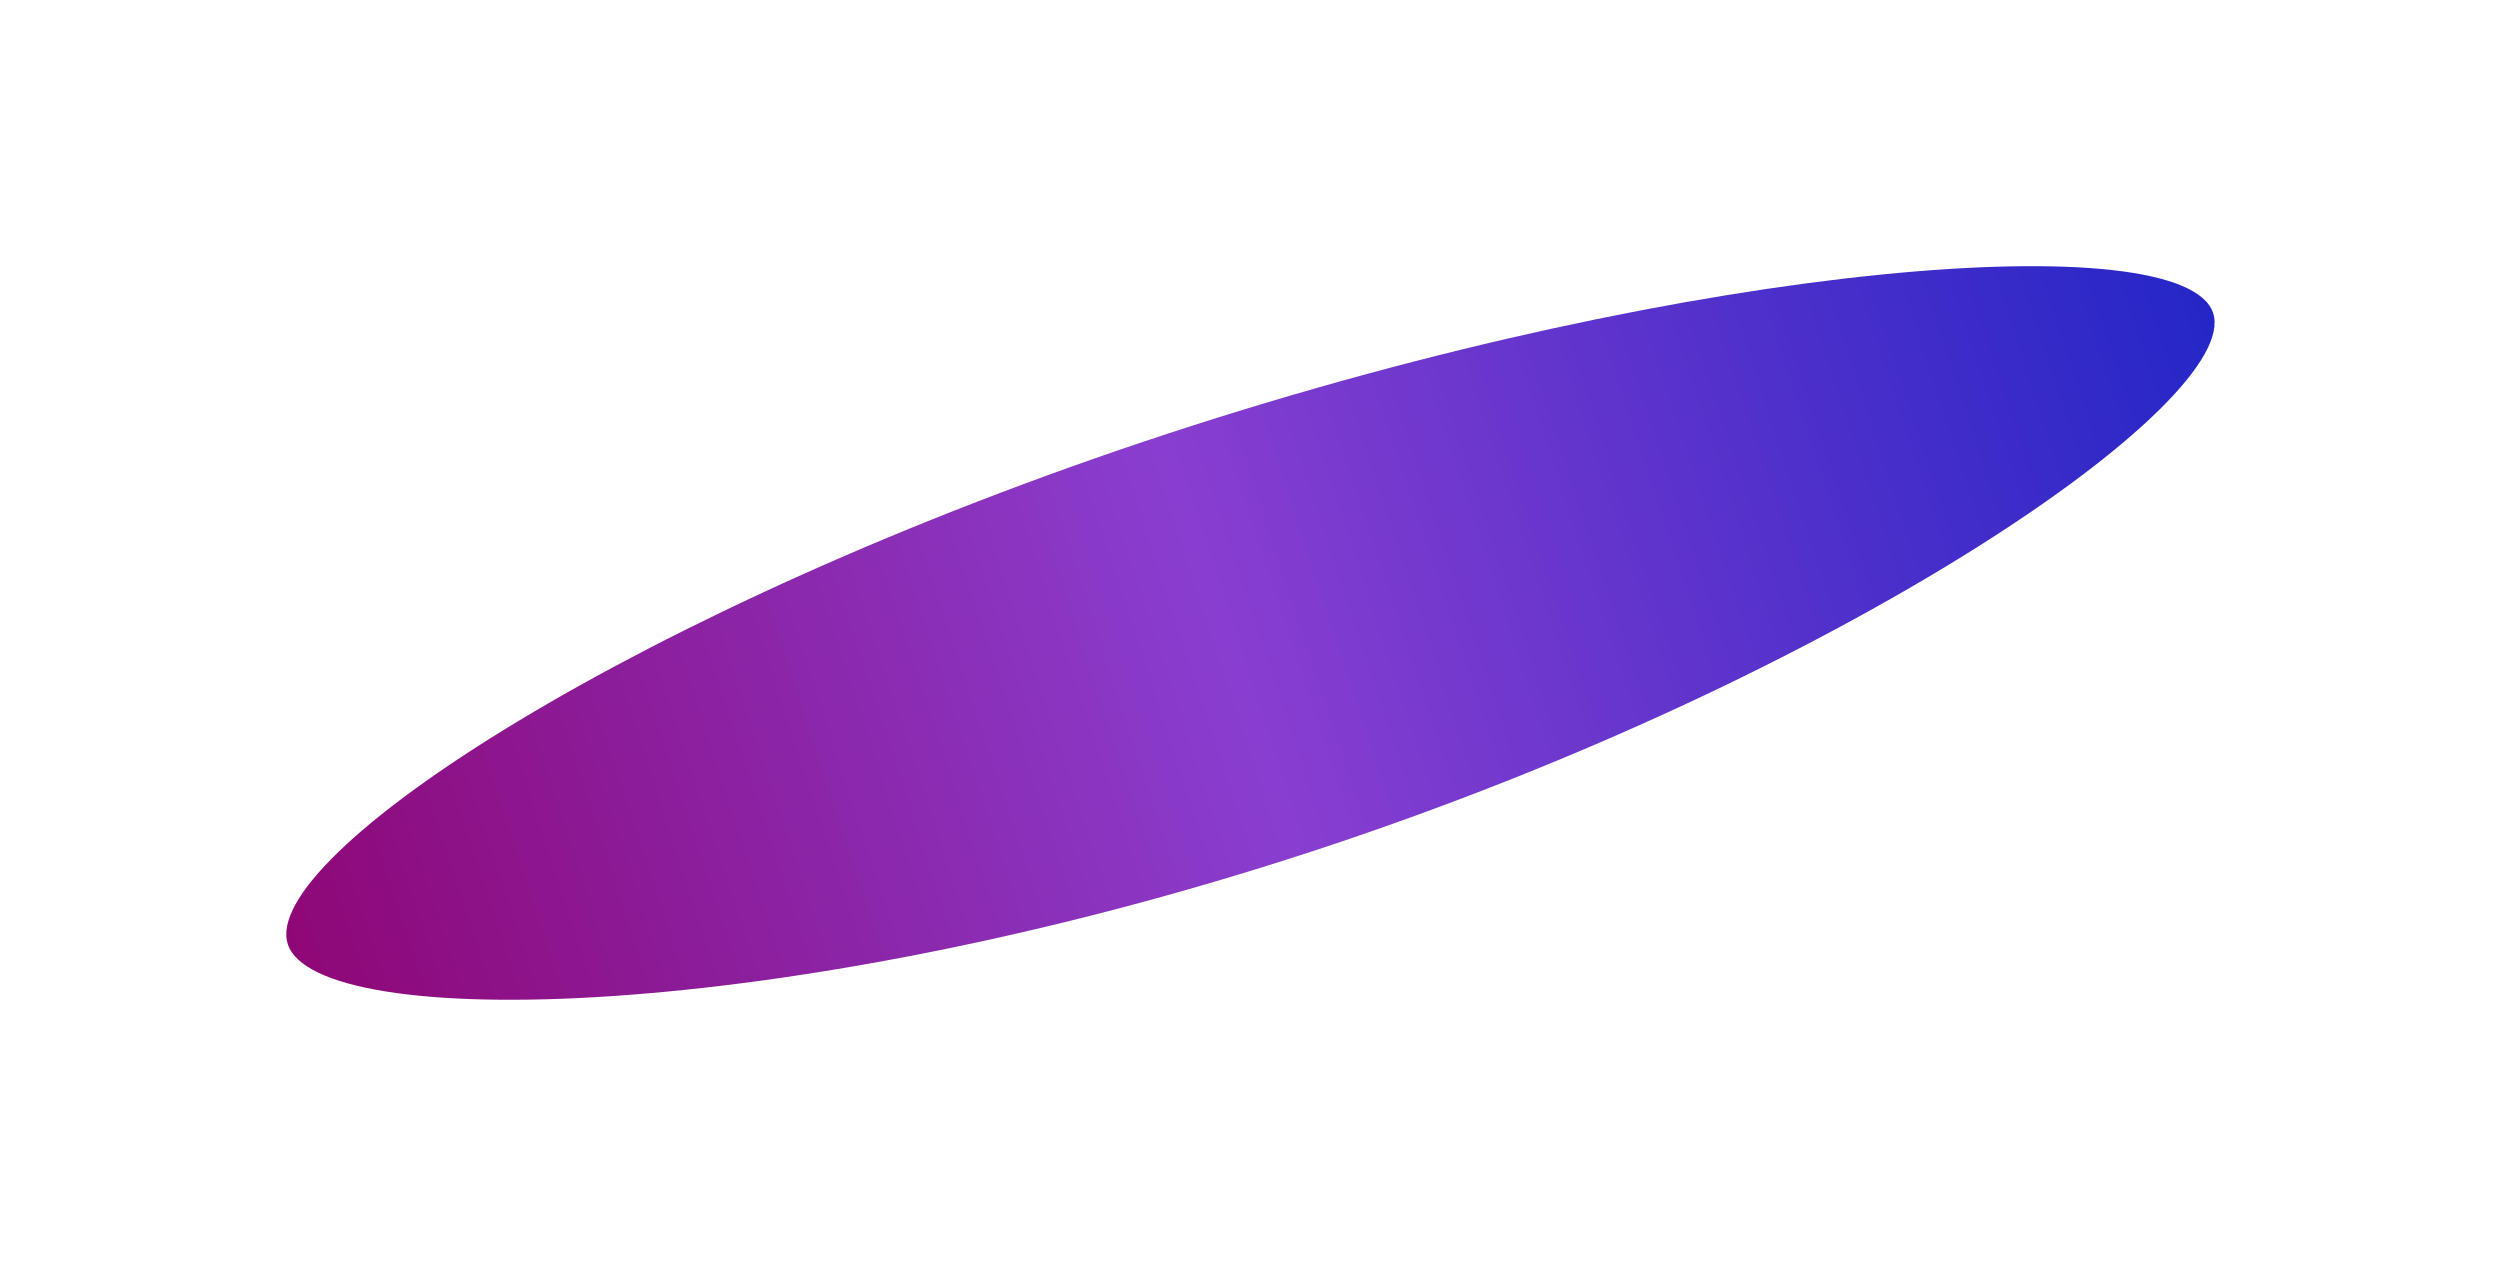 <?xml version="1.0" encoding="UTF-8"?> <svg xmlns="http://www.w3.org/2000/svg" width="1753" height="902" viewBox="0 0 1753 902" fill="none"><g filter="url(#filter0_f_14_323)"><path d="M1551.84 219.481C1572.09 281.237 1293.13 474.647 920.337 596.881C547.544 719.114 222.087 723.884 201.838 662.128C181.589 600.372 446.918 426.024 819.711 303.79C1192.5 181.557 1531.59 157.725 1551.84 219.481Z" fill="url(#paint0_linear_14_323)"></path></g><defs><filter id="filter0_f_14_323" x="0.753" y="-13.361" width="1752.12" height="914.405" filterUnits="userSpaceOnUse" color-interpolation-filters="sRGB"><feFlood flood-opacity="0" result="BackgroundImageFix"></feFlood><feBlend mode="normal" in="SourceGraphic" in2="BackgroundImageFix" result="shape"></feBlend><feGaussianBlur stdDeviation="100" result="effect1_foregroundBlur_14_323"></feGaussianBlur></filter><linearGradient id="paint0_linear_14_323" x1="201.838" y1="662.128" x2="1551.84" y2="219.481" gradientUnits="userSpaceOnUse"><stop stop-color="#8E0776"></stop><stop offset="0.485" stop-color="#893ED0"></stop><stop offset="1" stop-color="#2526C7"></stop></linearGradient></defs></svg> 